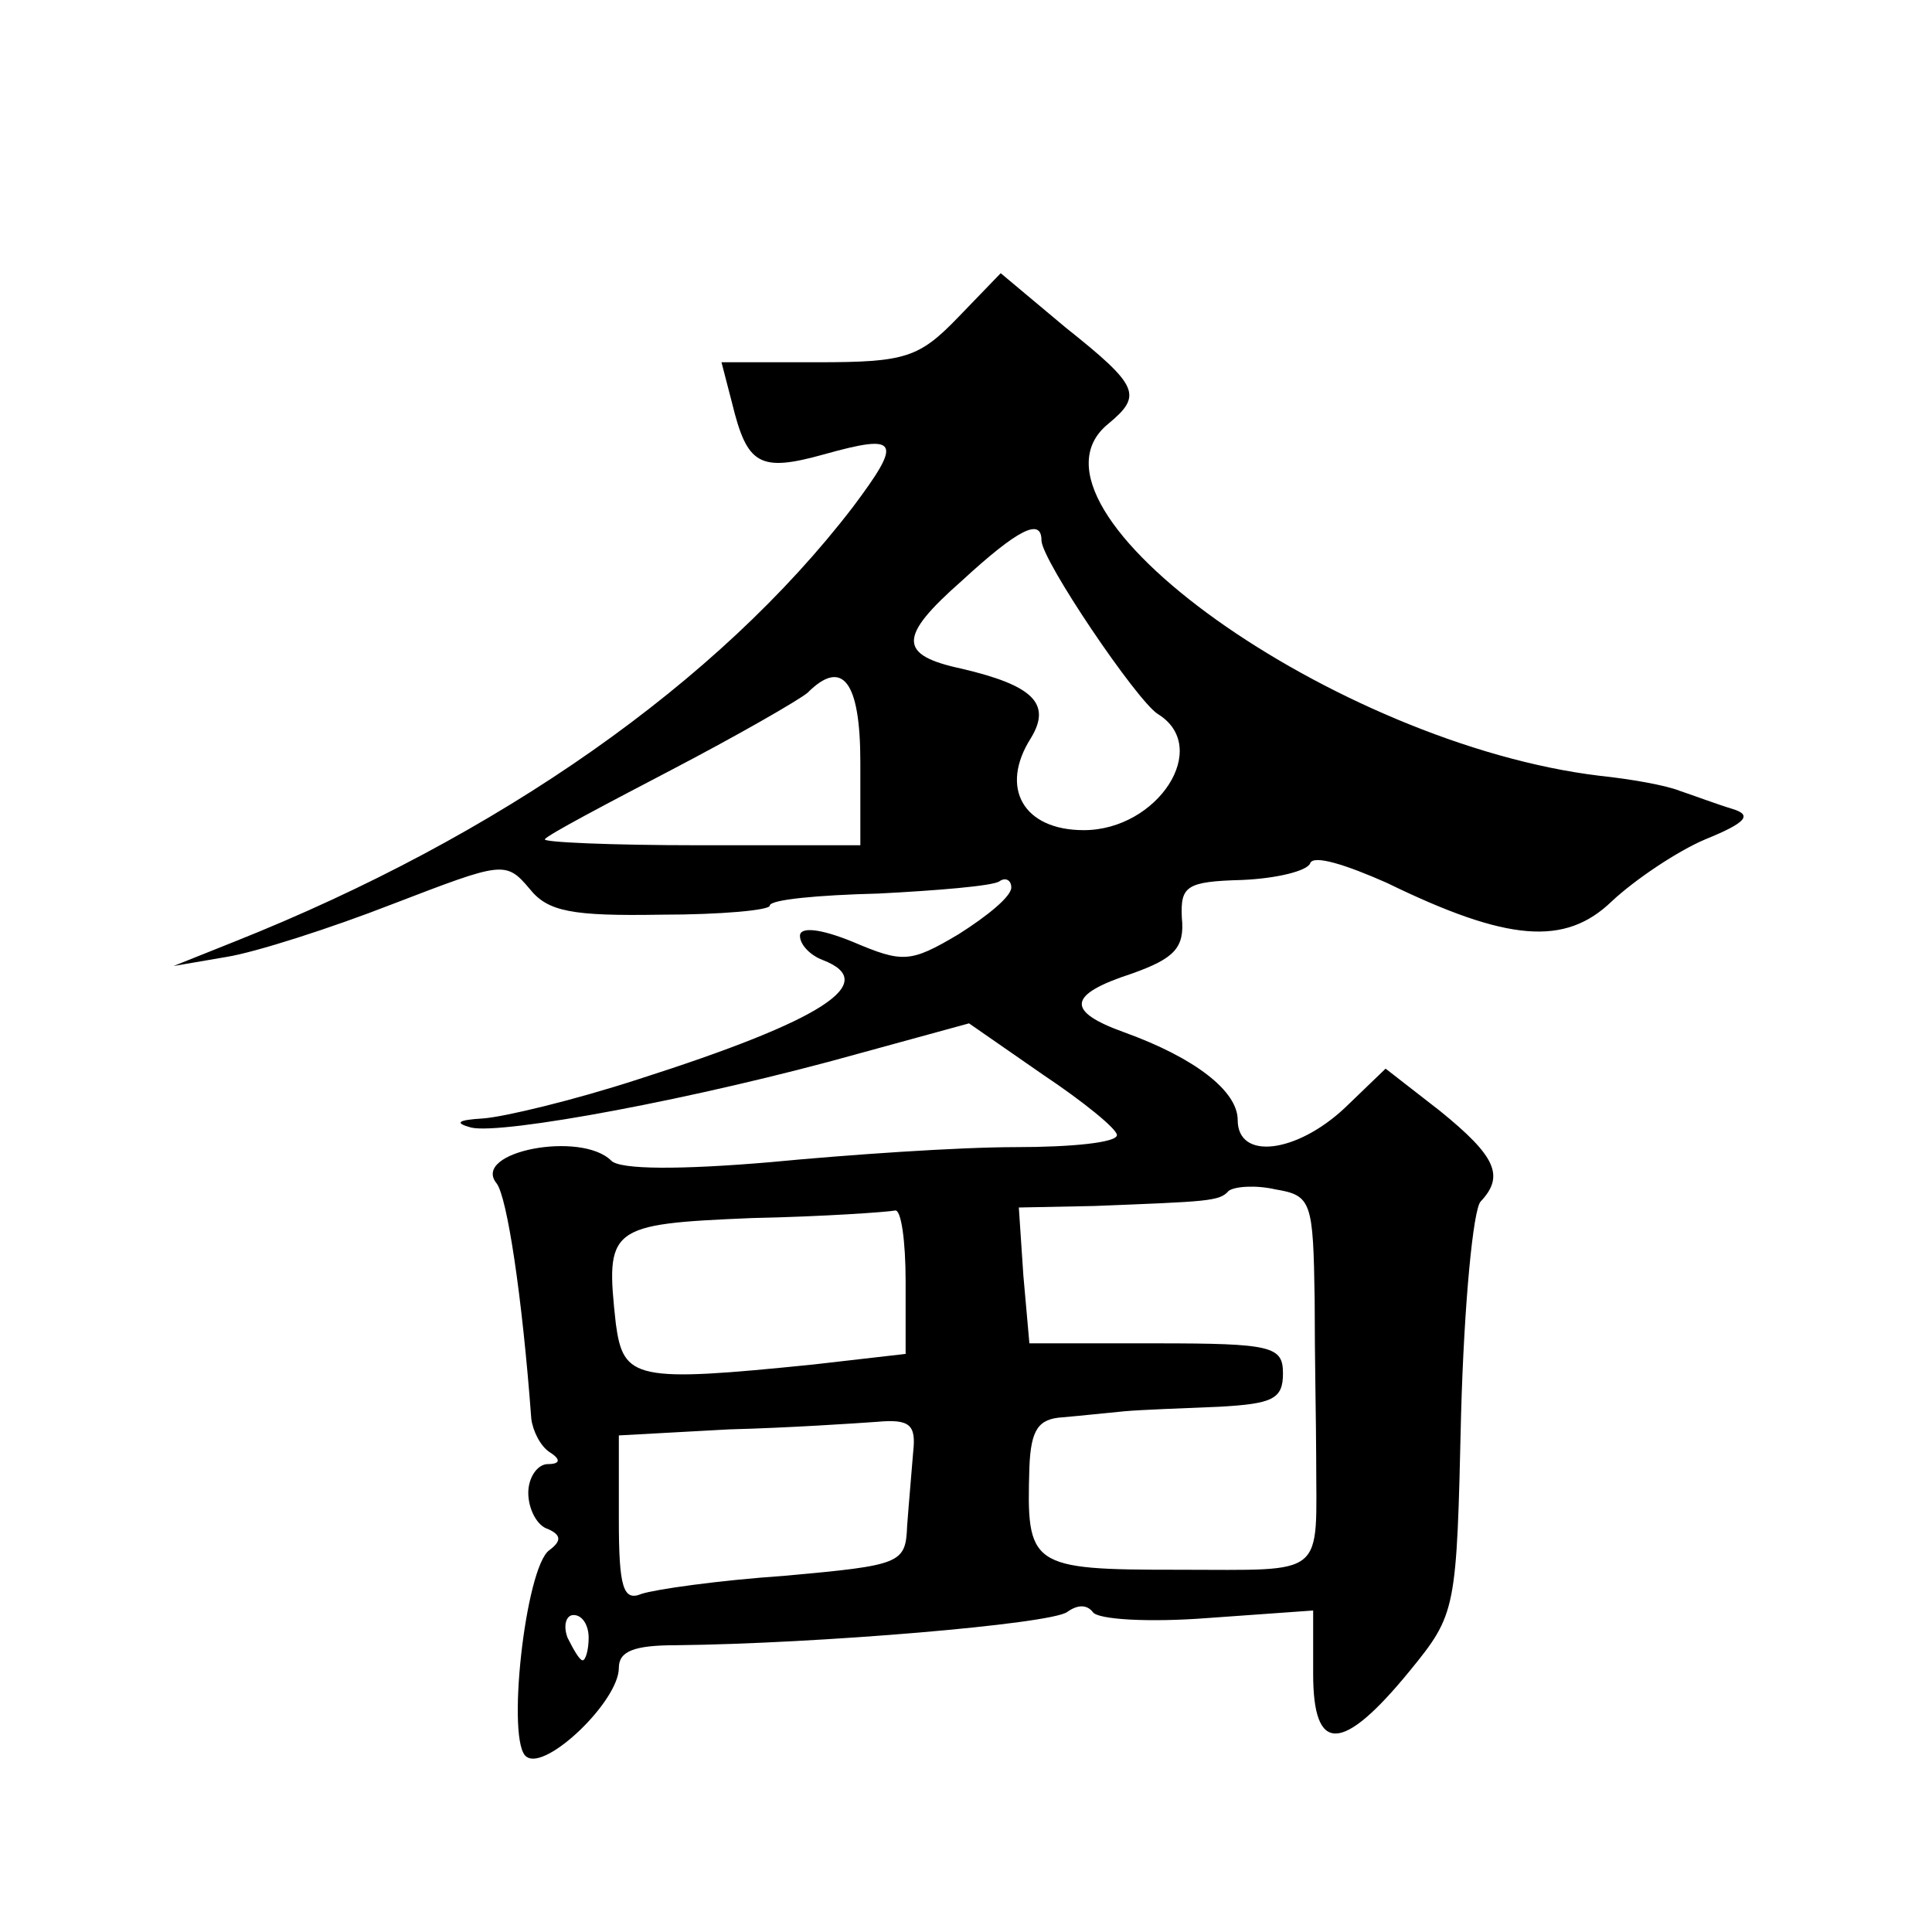 <?xml version="1.0" standalone="no"?>
<!DOCTYPE svg PUBLIC "-//W3C//DTD SVG 20010904//EN"
 "http://www.w3.org/TR/2001/REC-SVG-20010904/DTD/svg10.dtd">
<svg version="1.0" xmlns="http://www.w3.org/2000/svg"
 width="128pt" height="128pt" viewBox="0 0 128 128"
 preserveAspectRatio="xMidYMid meet">
<g transform="translate(0,128) scale(0.1,-0.1)"
fill="#0" stroke="none">
<path d="M635 1070 c-26 -27 -35 -30 -93 -30 l-64 0 7 -27 c10 -41 18 -46 61 -34
50 14 52 9 19 -35 -89 -116 -234 -218 -410 -288 l-40 -16 35 6 c19 3 69 19 110
35 73 28 75 29 91 10 12 -15 28 -18 87 -17 40 0 72 3 72 6 0 4 32 7 72 8 39 2 75
5 80 8 4 3 8 1 8 -4 0 -6 -16 -19 -35 -31 -32 -19 -37 -19 -70 -5 -22 9 -35 10
-35 4 0 -6 7 -13 15 -16 39 -15 0 -40 -122 -79 -43 -14 -89 -25 -103 -26 -17 -1
-19 -3 -8 -6 20 -5 150 19 257 49 l73 20 49 -34 c27 -18 49 -36 49 -40 0 -5 -30
-8 -67 -8 -38 0 -111 -5 -163 -10 -59 -5 -99 -5 -105 1 -20 20 -93 6 -76 -15 7
-9 17 -75 23 -156 1 -8 6 -18 12 -22 8 -5 7 -8 -1 -8 -7 0 -13 -9 -13 -19 0 -11
6 -22 13 -24 9 -4 9 -8 1 -14 -16 -11 -29 -129 -15 -137 13 -9 61 37 61 59 0 11
10 15 38 15 94 1 248 14 259 22 7 5 13 5 17 0 3 -5 37 -7 76 -4 l70 5 0 -42 c0
-53 19 -53 64 2 31 38 31 40 34 170 2 73 8 136 13 141 16 17 10 30 -27 60 l-36
28 -27 -26 c-32 -30 -71 -35 -71 -8 0 19 -28 41 -75 58 -39 14 -38 25 5 39 28 10
35 17 33 37 -1 21 3 24 40 25 23 1 43 6 45 11 2 6 24 -1 51 -13 80 -39 118 -42
149 -12 15 14 43 33 62 41 27 11 31 16 18 20 -10 3 -26 9 -35 12 -10 4 -34 8 -53
10 -175 21 -394 177 -326 233 23 19 21 25 -28 64 l-43 36 -28 -29z m55 -148 c0
-13 63 -106 77 -115 36 -22 0 -77 -49 -77 -40 0 -56 28 -35 61 14 23 1 35 -46 46
-42 9 -42 21 0 58 38 35 53 42 53 27z m-120 -147 l0 -55 -107 0 c-58 0 -104 2 -102
4 2 3 40 23 84 46 44 23 84 46 90 51 23 23 35 8 35 -46z m301 -356 c0 -38 1 -85
1 -104 0 -81 8 -75 -91 -75 -99 0 -101 2 -99 68 1 25 6 32 22 33 12 1 30 3 41 4
11 1 39 2 63 3 35 2 42 5 42 22 0 18 -7 20 -84 20 l-84 0 -4 45 -3 45 50 1 c75
3 83 3 89 10 4 3 18 4 31 1 24 -4 25 -8 26 -73z m-271 12 l0 -48 -61 -7 c-118 -12
-126 -10 -131 27 -7 64 -5 66 90 70 48 1 90 4 95 5 4 1 7 -20 7 -47z m5 -113 c-1
-13 -3 -35 -4 -49 -1 -25 -4 -26 -81 -33 -44 -3 -86 -9 -95 -12 -12 -5 -15 4 -15
49 l0 56 73 4 c39 1 84 4 98 5 22 2 26 -2 24 -20z m-215 -123 c0 -8 -2 -15 -4 -15
-2 0 -6 7 -10 15 -3 8 -1 15 4 15 6 0 10 -7 10 -15z"/>
</g>
</svg>
